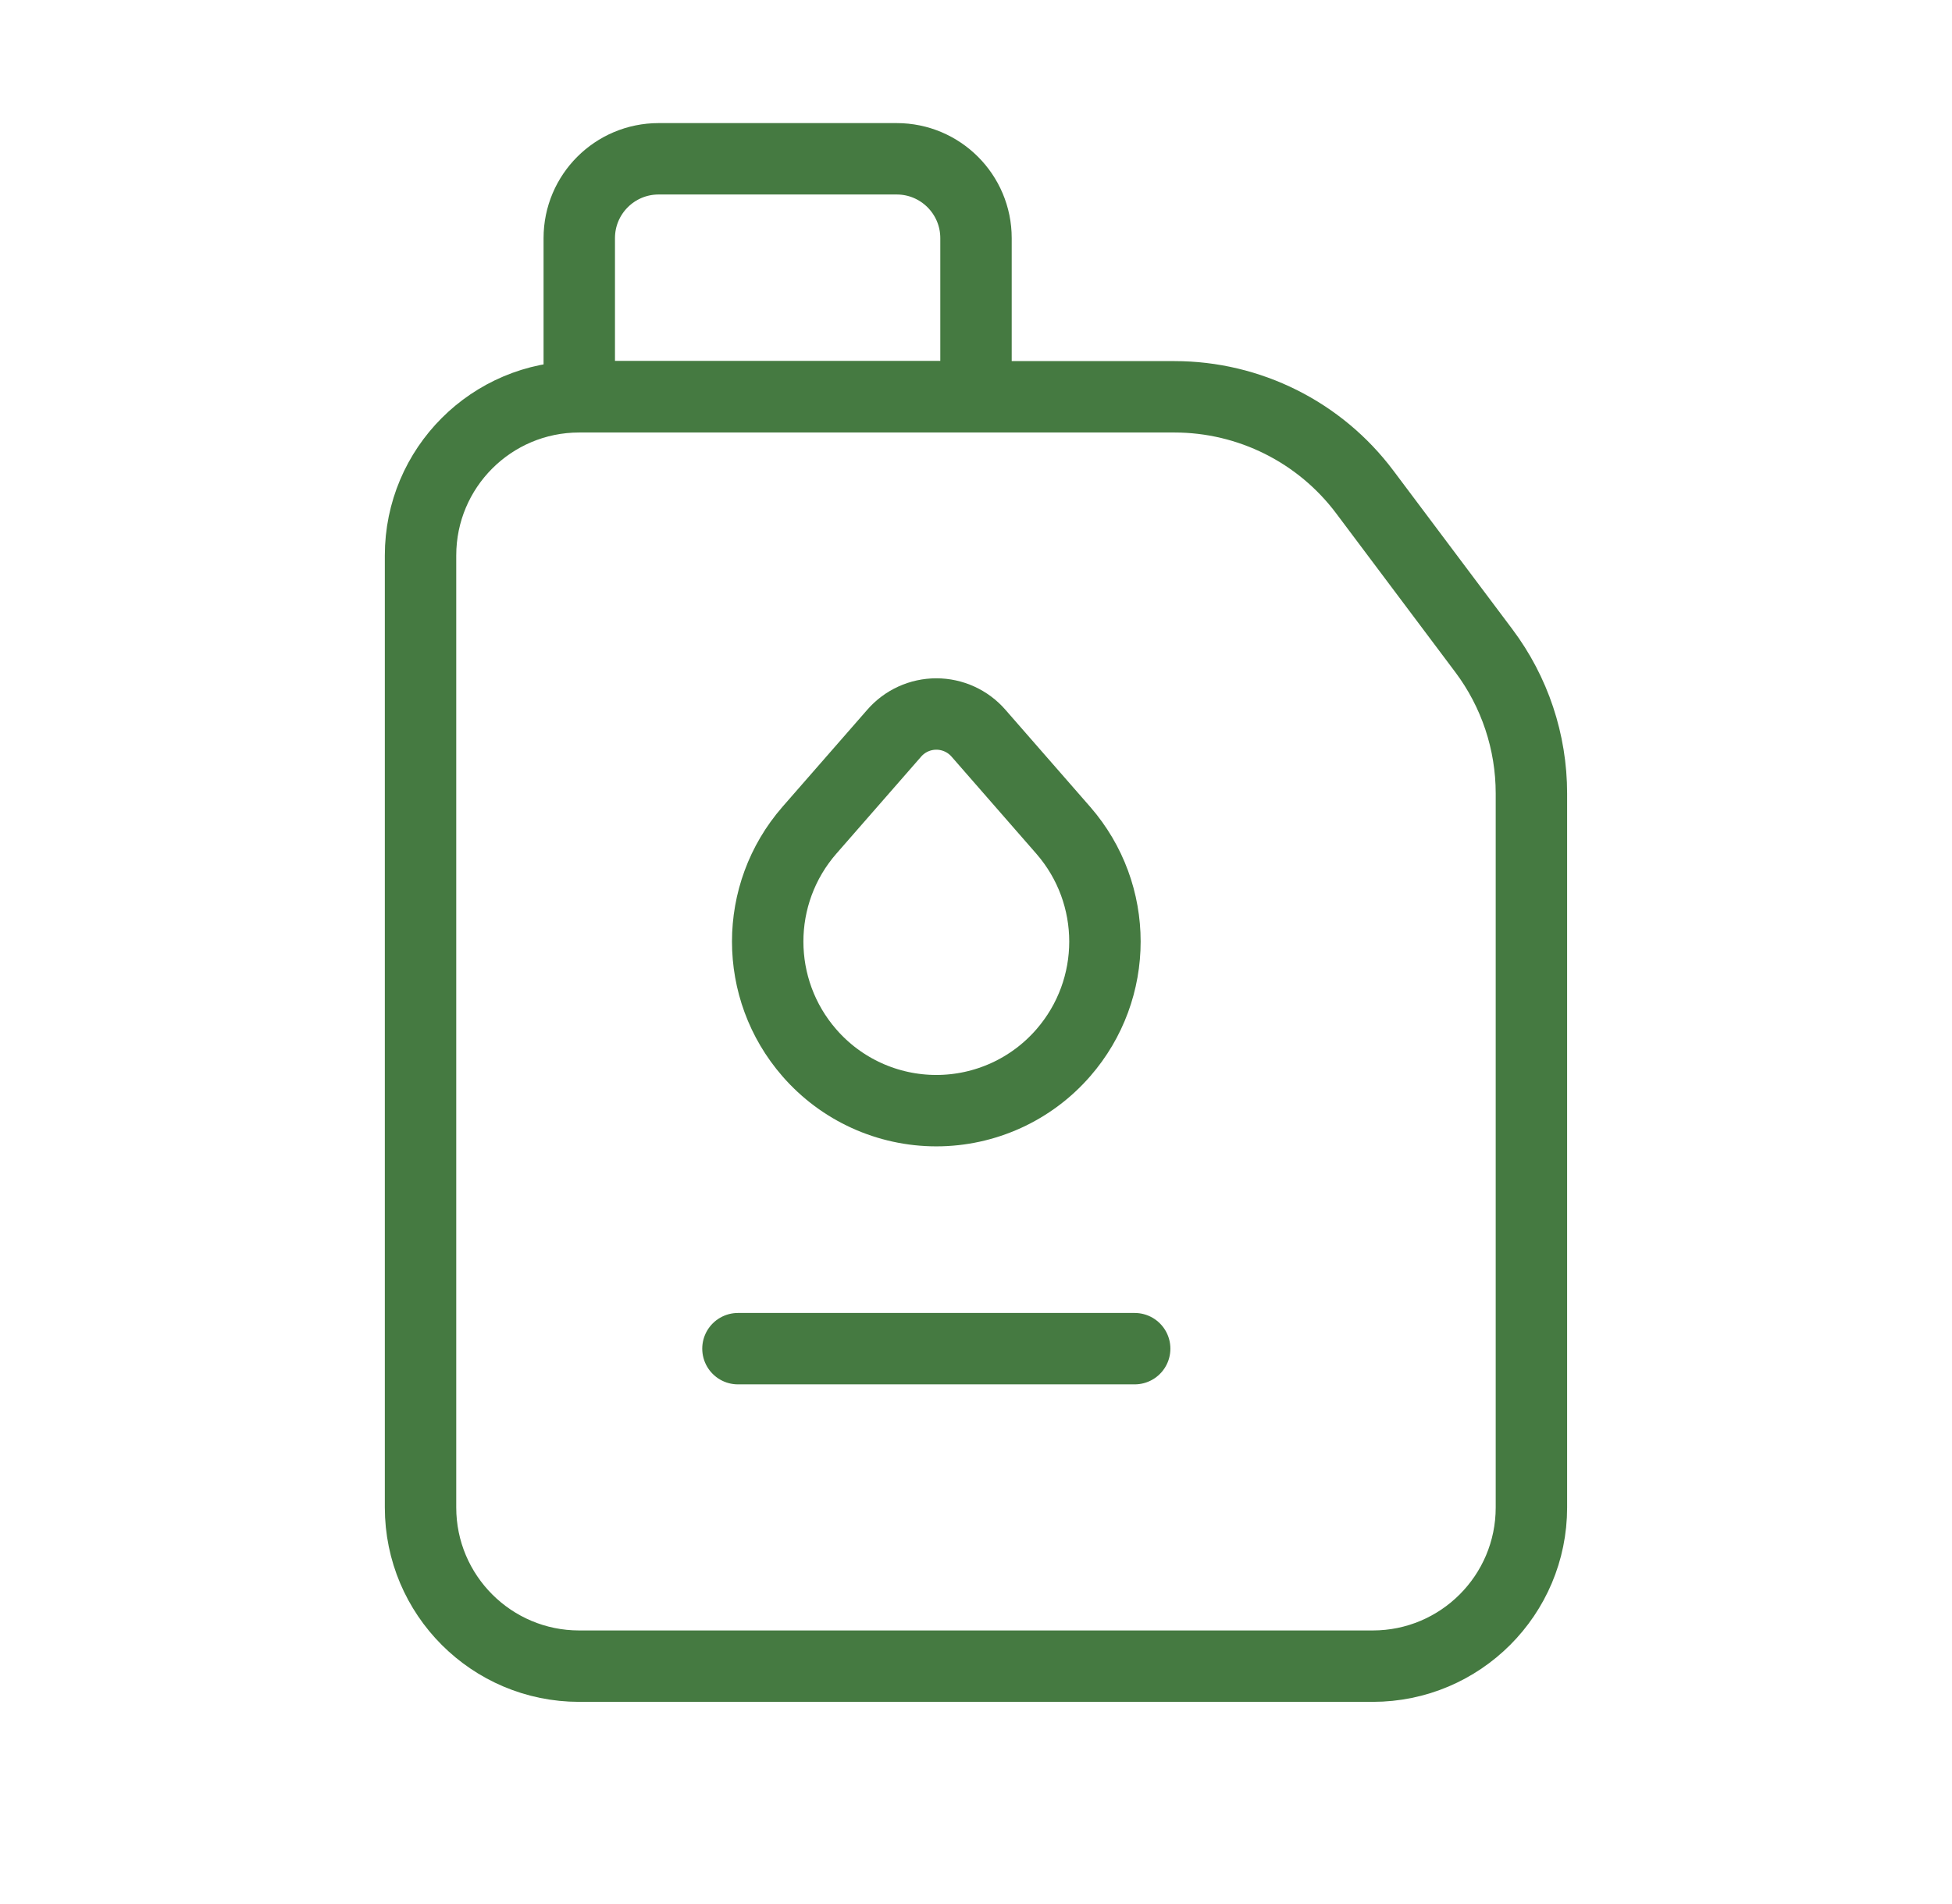 <svg width="41" height="40" viewBox="0 0 41 40" fill="none" xmlns="http://www.w3.org/2000/svg">
<path fill-rule="evenodd" clip-rule="evenodd" d="M8.833 11.669V31.669C8.833 33.51 10.325 35.003 12.166 35.003H28.833C30.674 35.003 32.166 33.51 32.166 31.669V16.669C32.166 15.587 31.816 14.535 31.166 13.669L28.666 10.336C27.722 9.077 26.24 8.336 24.666 8.336H12.166C10.325 8.336 8.833 9.828 8.833 11.669Z" stroke="#457A41" stroke-width="1.5" stroke-linecap="round" stroke-linejoin="round"/>
<path fill-rule="evenodd" clip-rule="evenodd" d="M13.834 3.336H18.834C19.754 3.336 20.5 4.082 20.5 5.003V8.336H12.167V5.003C12.167 4.082 12.913 3.336 13.834 3.336Z" stroke="#457A41" stroke-width="1.5" stroke-linecap="round" stroke-linejoin="round"/>
<path fill-rule="evenodd" clip-rule="evenodd" d="M17 22.118V22.118C15.833 20.778 15.833 18.783 17 17.443L18.781 15.404C19.004 15.147 19.327 15 19.667 15C20.006 15 20.33 15.147 20.553 15.404L22.333 17.443C23.5 18.783 23.5 20.778 22.333 22.118V22.118C21.662 22.89 20.689 23.333 19.667 23.333C18.644 23.333 17.671 22.89 17 22.118Z" stroke="#457A41" stroke-width="1.5" stroke-linecap="round" stroke-linejoin="round"/>
<path d="M23.833 28.333H15.5" stroke="#457A41" stroke-width="1.5" stroke-linecap="round" stroke-linejoin="round"/>
</svg>
